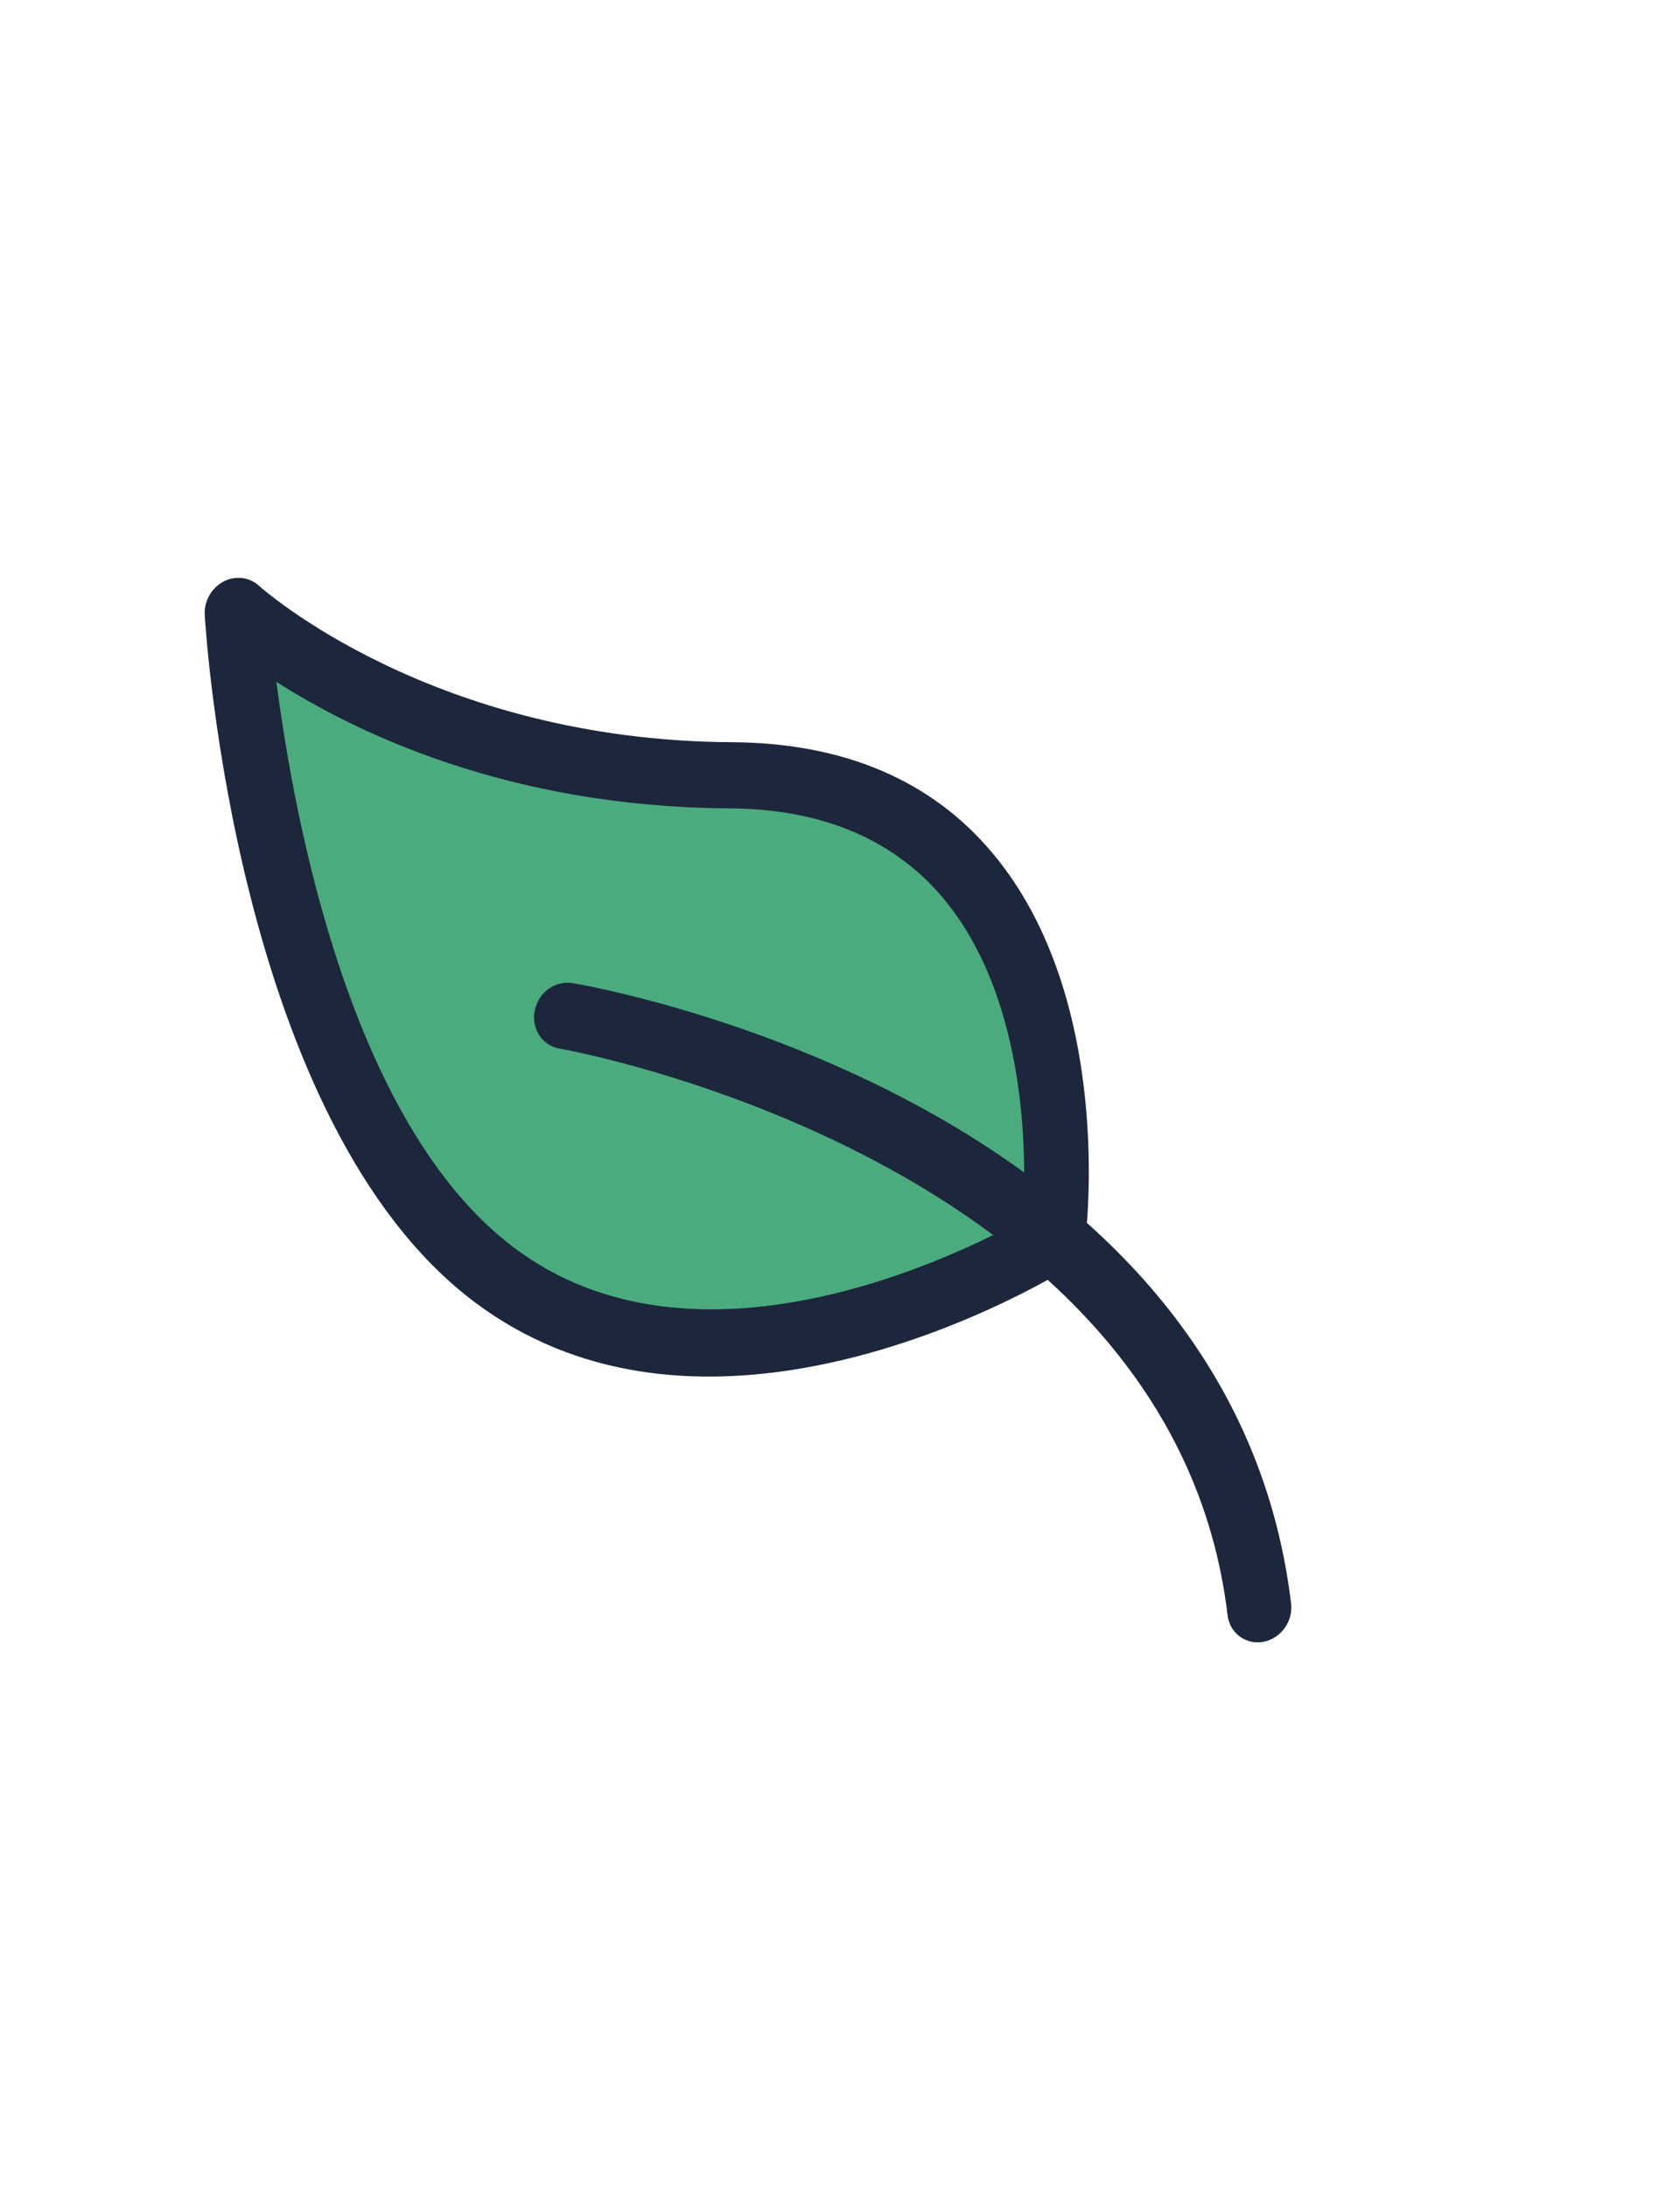 <svg width="838" height="1091" viewBox="0 0 838 1091" fill="none" xmlns="http://www.w3.org/2000/svg">
<path d="M246.229 635.556C359.821 721.314 525.249 618.011 525.249 618.011C525.249 618.011 554.833 387.608 364.255 386.605C205.9 385.826 118.152 304.532 118.152 304.532C118.152 304.532 132.637 549.798 246.229 635.556Z" fill="#4BAB7E"/>
<path d="M401.383 681.837C471.975 669.39 528.974 634.41 532.998 631.896C537.317 629.166 540.287 624.542 540.964 619.503C541.661 614.623 555.76 498.314 495.002 425.709C464.526 389.26 420.818 370.725 365.191 370.365C215.167 369.593 129.917 293.106 129.017 292.281C124.342 288.021 117.346 287.122 111.478 290.289C105.611 293.456 102.049 299.824 102.367 306.493C102.971 316.883 118.637 559.973 236.613 648.894C288.214 687.851 348.518 691.159 401.383 681.837ZM510.314 608.342C478.324 626.119 347.068 691.086 255.999 622.186C174.812 560.893 146.591 409.566 137.555 339.487C176.955 364.85 253.669 402.166 363.315 402.842C409.789 403.012 445.723 418.161 470.55 447.57C514.105 499.59 512.293 582.079 510.314 608.342Z" fill="#1C273C" stroke="#1C273C" stroke-width="0.5"/>
<path d="M629.998 818.495C638.625 816.974 644.819 808.502 643.76 799.668C613.762 549.264 298.96 492.752 285.715 490.495C277.211 489.043 268.789 494.956 266.985 503.967C265.162 512.817 270.651 521.197 279.155 522.65C282.251 523.088 585.297 577.736 612.543 805.172C613.445 814.034 621.37 820.017 629.998 818.495Z" fill="#1C273C" stroke="#1C273C" stroke-width="0.5"/>
</svg>

